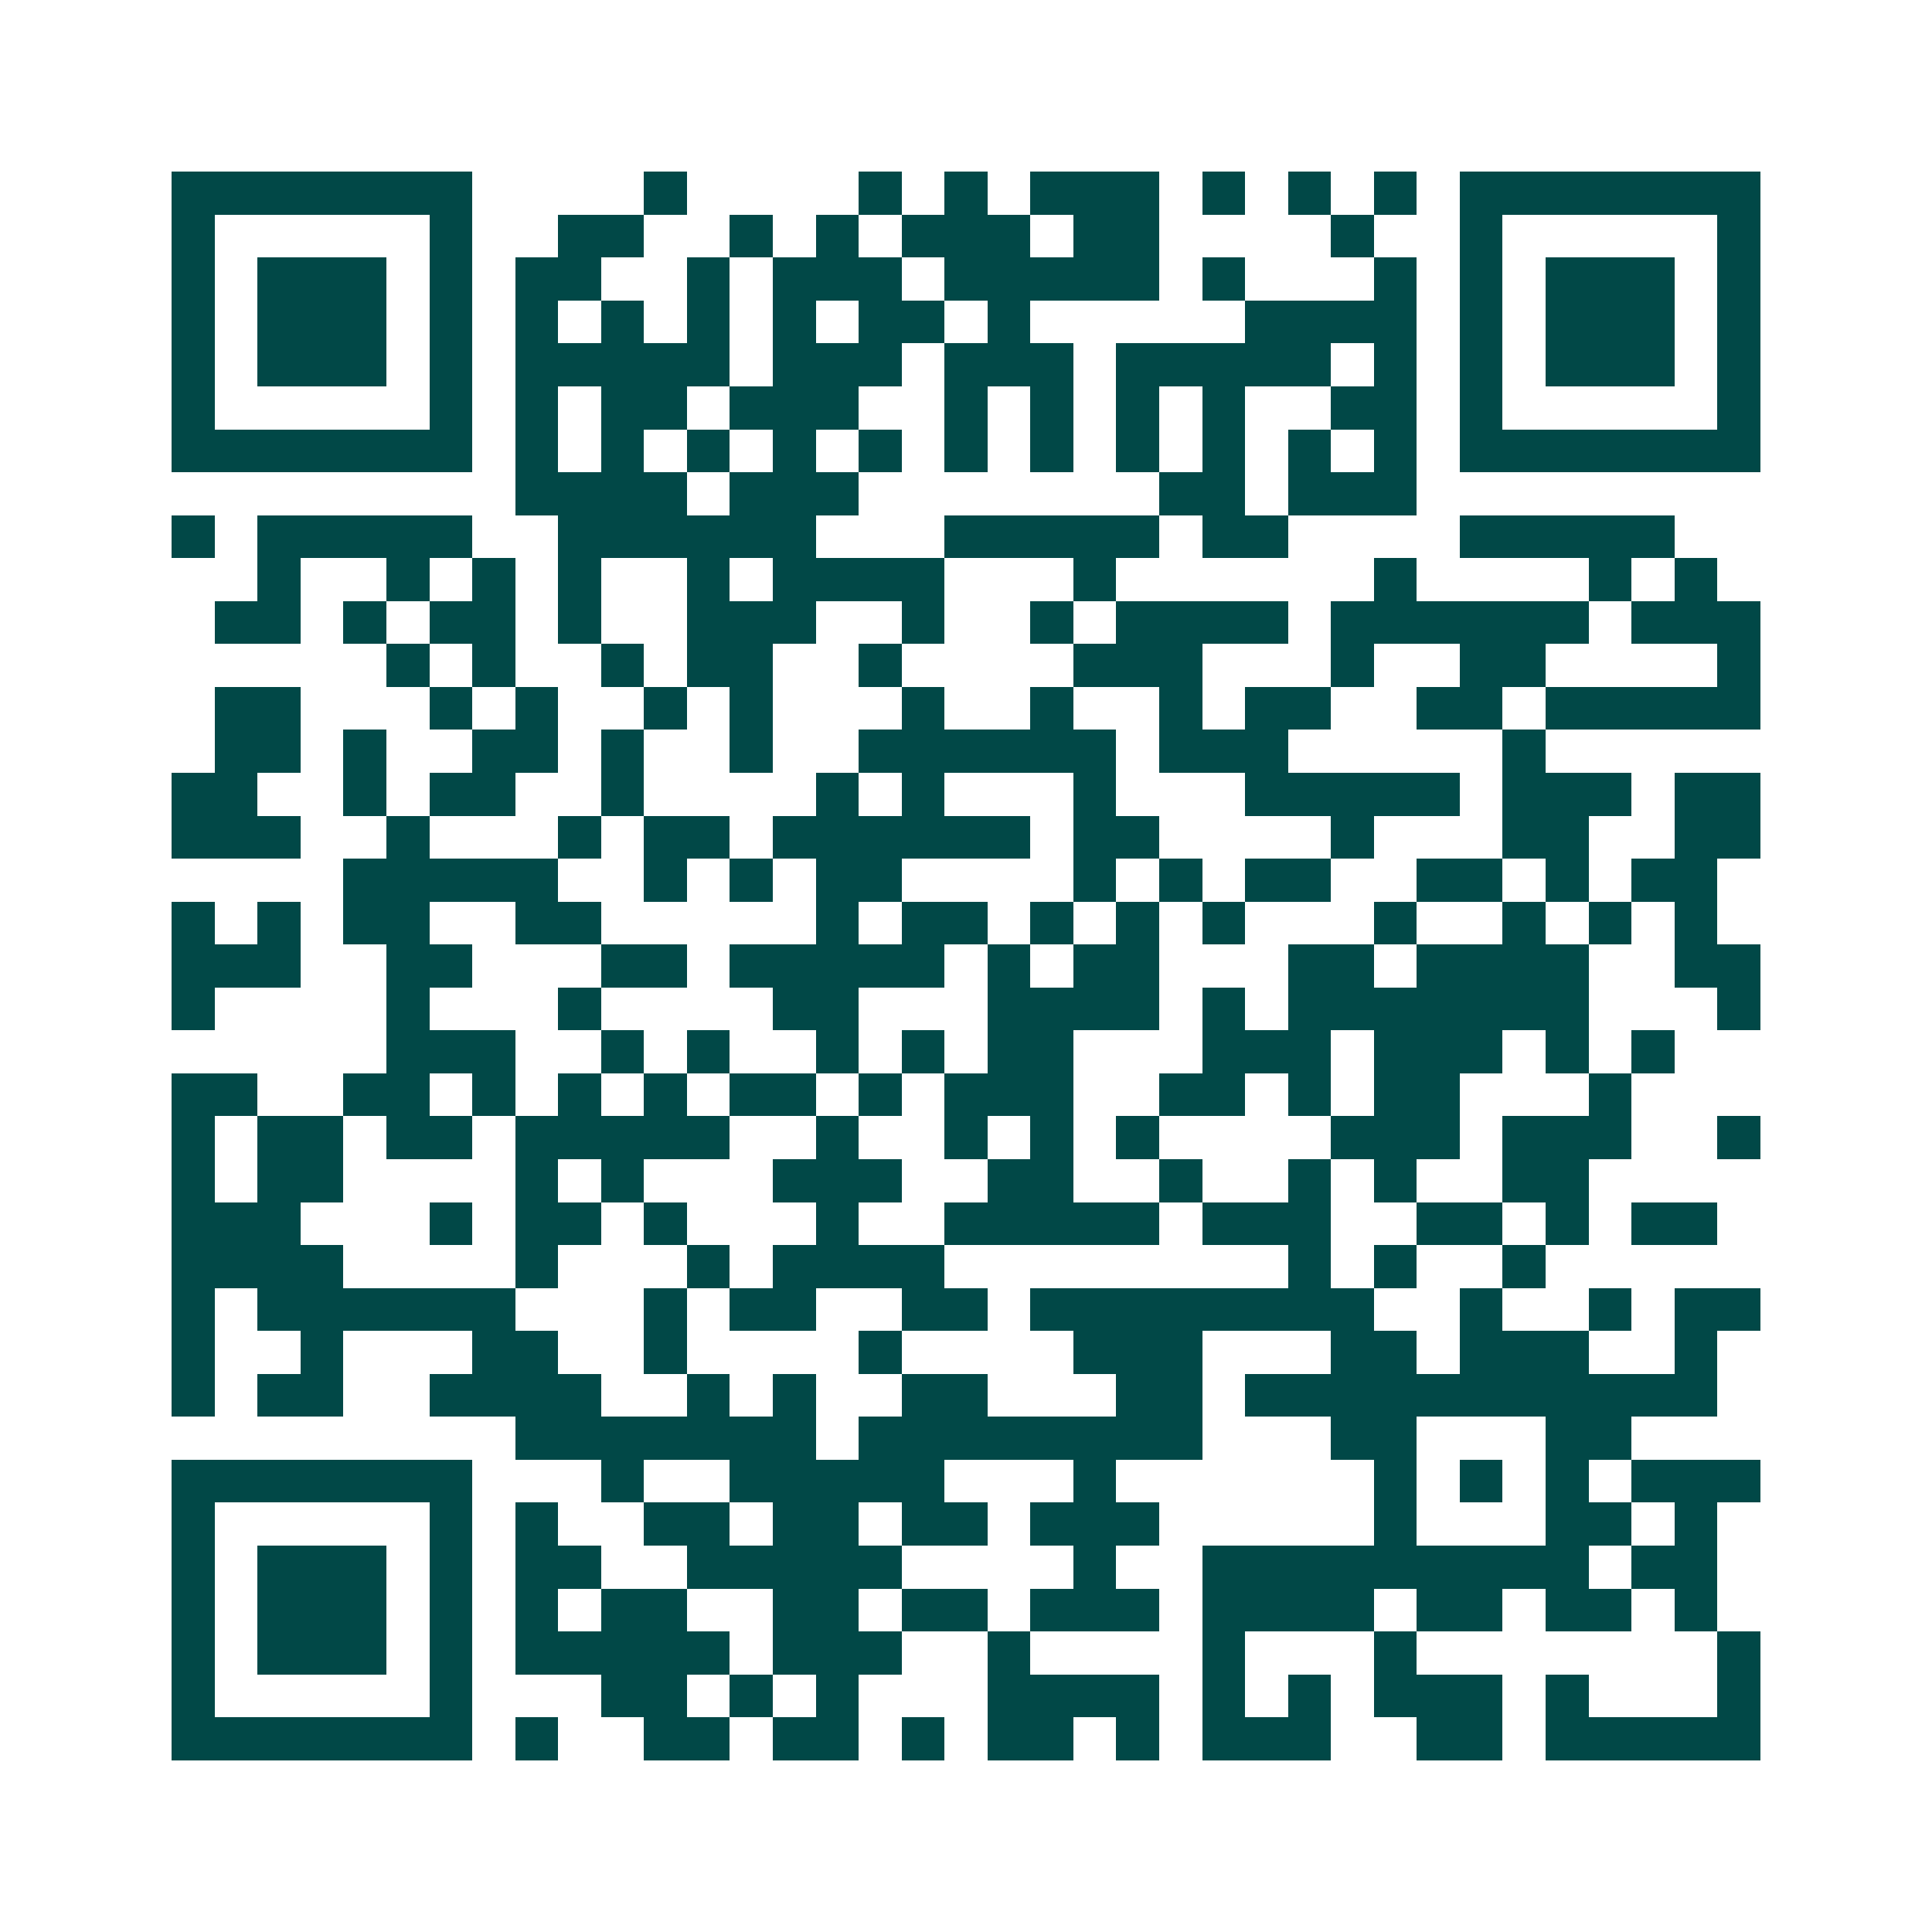 <svg xmlns="http://www.w3.org/2000/svg" width="200" height="200" viewBox="0 0 45 45" shape-rendering="crispEdges"><path fill="#ffffff" d="M0 0h45v45H0z"/><path stroke="#014847" d="M4 4.5h7m4 0h1m4 0h1m1 0h1m1 0h3m1 0h1m1 0h1m1 0h1m1 0h7M4 5.5h1m5 0h1m2 0h2m2 0h1m1 0h1m1 0h3m1 0h2m4 0h1m2 0h1m5 0h1M4 6.5h1m1 0h3m1 0h1m1 0h2m2 0h1m1 0h3m1 0h5m1 0h1m3 0h1m1 0h1m1 0h3m1 0h1M4 7.5h1m1 0h3m1 0h1m1 0h1m1 0h1m1 0h1m1 0h1m1 0h2m1 0h1m5 0h4m1 0h1m1 0h3m1 0h1M4 8.5h1m1 0h3m1 0h1m1 0h5m1 0h3m1 0h3m1 0h5m1 0h1m1 0h1m1 0h3m1 0h1M4 9.5h1m5 0h1m1 0h1m1 0h2m1 0h3m2 0h1m1 0h1m1 0h1m1 0h1m2 0h2m1 0h1m5 0h1M4 10.5h7m1 0h1m1 0h1m1 0h1m1 0h1m1 0h1m1 0h1m1 0h1m1 0h1m1 0h1m1 0h1m1 0h1m1 0h7M12 11.5h4m1 0h3m7 0h2m1 0h3M4 12.5h1m1 0h5m2 0h6m3 0h5m1 0h2m4 0h5M6 13.5h1m2 0h1m1 0h1m1 0h1m2 0h1m1 0h4m3 0h1m6 0h1m4 0h1m1 0h1M5 14.5h2m1 0h1m1 0h2m1 0h1m2 0h3m2 0h1m2 0h1m1 0h4m1 0h6m1 0h3M9 15.5h1m1 0h1m2 0h1m1 0h2m2 0h1m4 0h3m3 0h1m2 0h2m4 0h1M5 16.5h2m3 0h1m1 0h1m2 0h1m1 0h1m3 0h1m2 0h1m2 0h1m1 0h2m2 0h2m1 0h5M5 17.5h2m1 0h1m2 0h2m1 0h1m2 0h1m2 0h6m1 0h3m5 0h1M4 18.5h2m2 0h1m1 0h2m2 0h1m4 0h1m1 0h1m3 0h1m3 0h5m1 0h3m1 0h2M4 19.5h3m2 0h1m3 0h1m1 0h2m1 0h6m1 0h2m4 0h1m3 0h2m2 0h2M8 20.5h5m2 0h1m1 0h1m1 0h2m4 0h1m1 0h1m1 0h2m2 0h2m1 0h1m1 0h2M4 21.5h1m1 0h1m1 0h2m2 0h2m5 0h1m1 0h2m1 0h1m1 0h1m1 0h1m3 0h1m2 0h1m1 0h1m1 0h1M4 22.5h3m2 0h2m3 0h2m1 0h5m1 0h1m1 0h2m3 0h2m1 0h4m2 0h2M4 23.5h1m4 0h1m3 0h1m4 0h2m3 0h4m1 0h1m1 0h7m3 0h1M9 24.5h3m2 0h1m1 0h1m2 0h1m1 0h1m1 0h2m3 0h3m1 0h3m1 0h1m1 0h1M4 25.5h2m2 0h2m1 0h1m1 0h1m1 0h1m1 0h2m1 0h1m1 0h3m2 0h2m1 0h1m1 0h2m3 0h1M4 26.5h1m1 0h2m1 0h2m1 0h5m2 0h1m2 0h1m1 0h1m1 0h1m4 0h3m1 0h3m2 0h1M4 27.5h1m1 0h2m4 0h1m1 0h1m3 0h3m2 0h2m2 0h1m2 0h1m1 0h1m2 0h2M4 28.5h3m3 0h1m1 0h2m1 0h1m3 0h1m2 0h5m1 0h3m2 0h2m1 0h1m1 0h2M4 29.5h4m4 0h1m3 0h1m1 0h4m8 0h1m1 0h1m2 0h1M4 30.5h1m1 0h6m3 0h1m1 0h2m2 0h2m1 0h8m2 0h1m2 0h1m1 0h2M4 31.5h1m2 0h1m3 0h2m2 0h1m4 0h1m4 0h3m3 0h2m1 0h3m2 0h1M4 32.5h1m1 0h2m2 0h4m2 0h1m1 0h1m2 0h2m3 0h2m1 0h11M12 33.5h7m1 0h8m3 0h2m3 0h2M4 34.5h7m3 0h1m2 0h5m3 0h1m6 0h1m1 0h1m1 0h1m1 0h3M4 35.5h1m5 0h1m1 0h1m2 0h2m1 0h2m1 0h2m1 0h3m5 0h1m3 0h2m1 0h1M4 36.5h1m1 0h3m1 0h1m1 0h2m2 0h5m4 0h1m2 0h9m1 0h2M4 37.5h1m1 0h3m1 0h1m1 0h1m1 0h2m2 0h2m1 0h2m1 0h3m1 0h4m1 0h2m1 0h2m1 0h1M4 38.5h1m1 0h3m1 0h1m1 0h5m1 0h3m2 0h1m4 0h1m3 0h1m7 0h1M4 39.5h1m5 0h1m3 0h2m1 0h1m1 0h1m3 0h4m1 0h1m1 0h1m1 0h3m1 0h1m3 0h1M4 40.5h7m1 0h1m2 0h2m1 0h2m1 0h1m1 0h2m1 0h1m1 0h3m2 0h2m1 0h5"/></svg>
